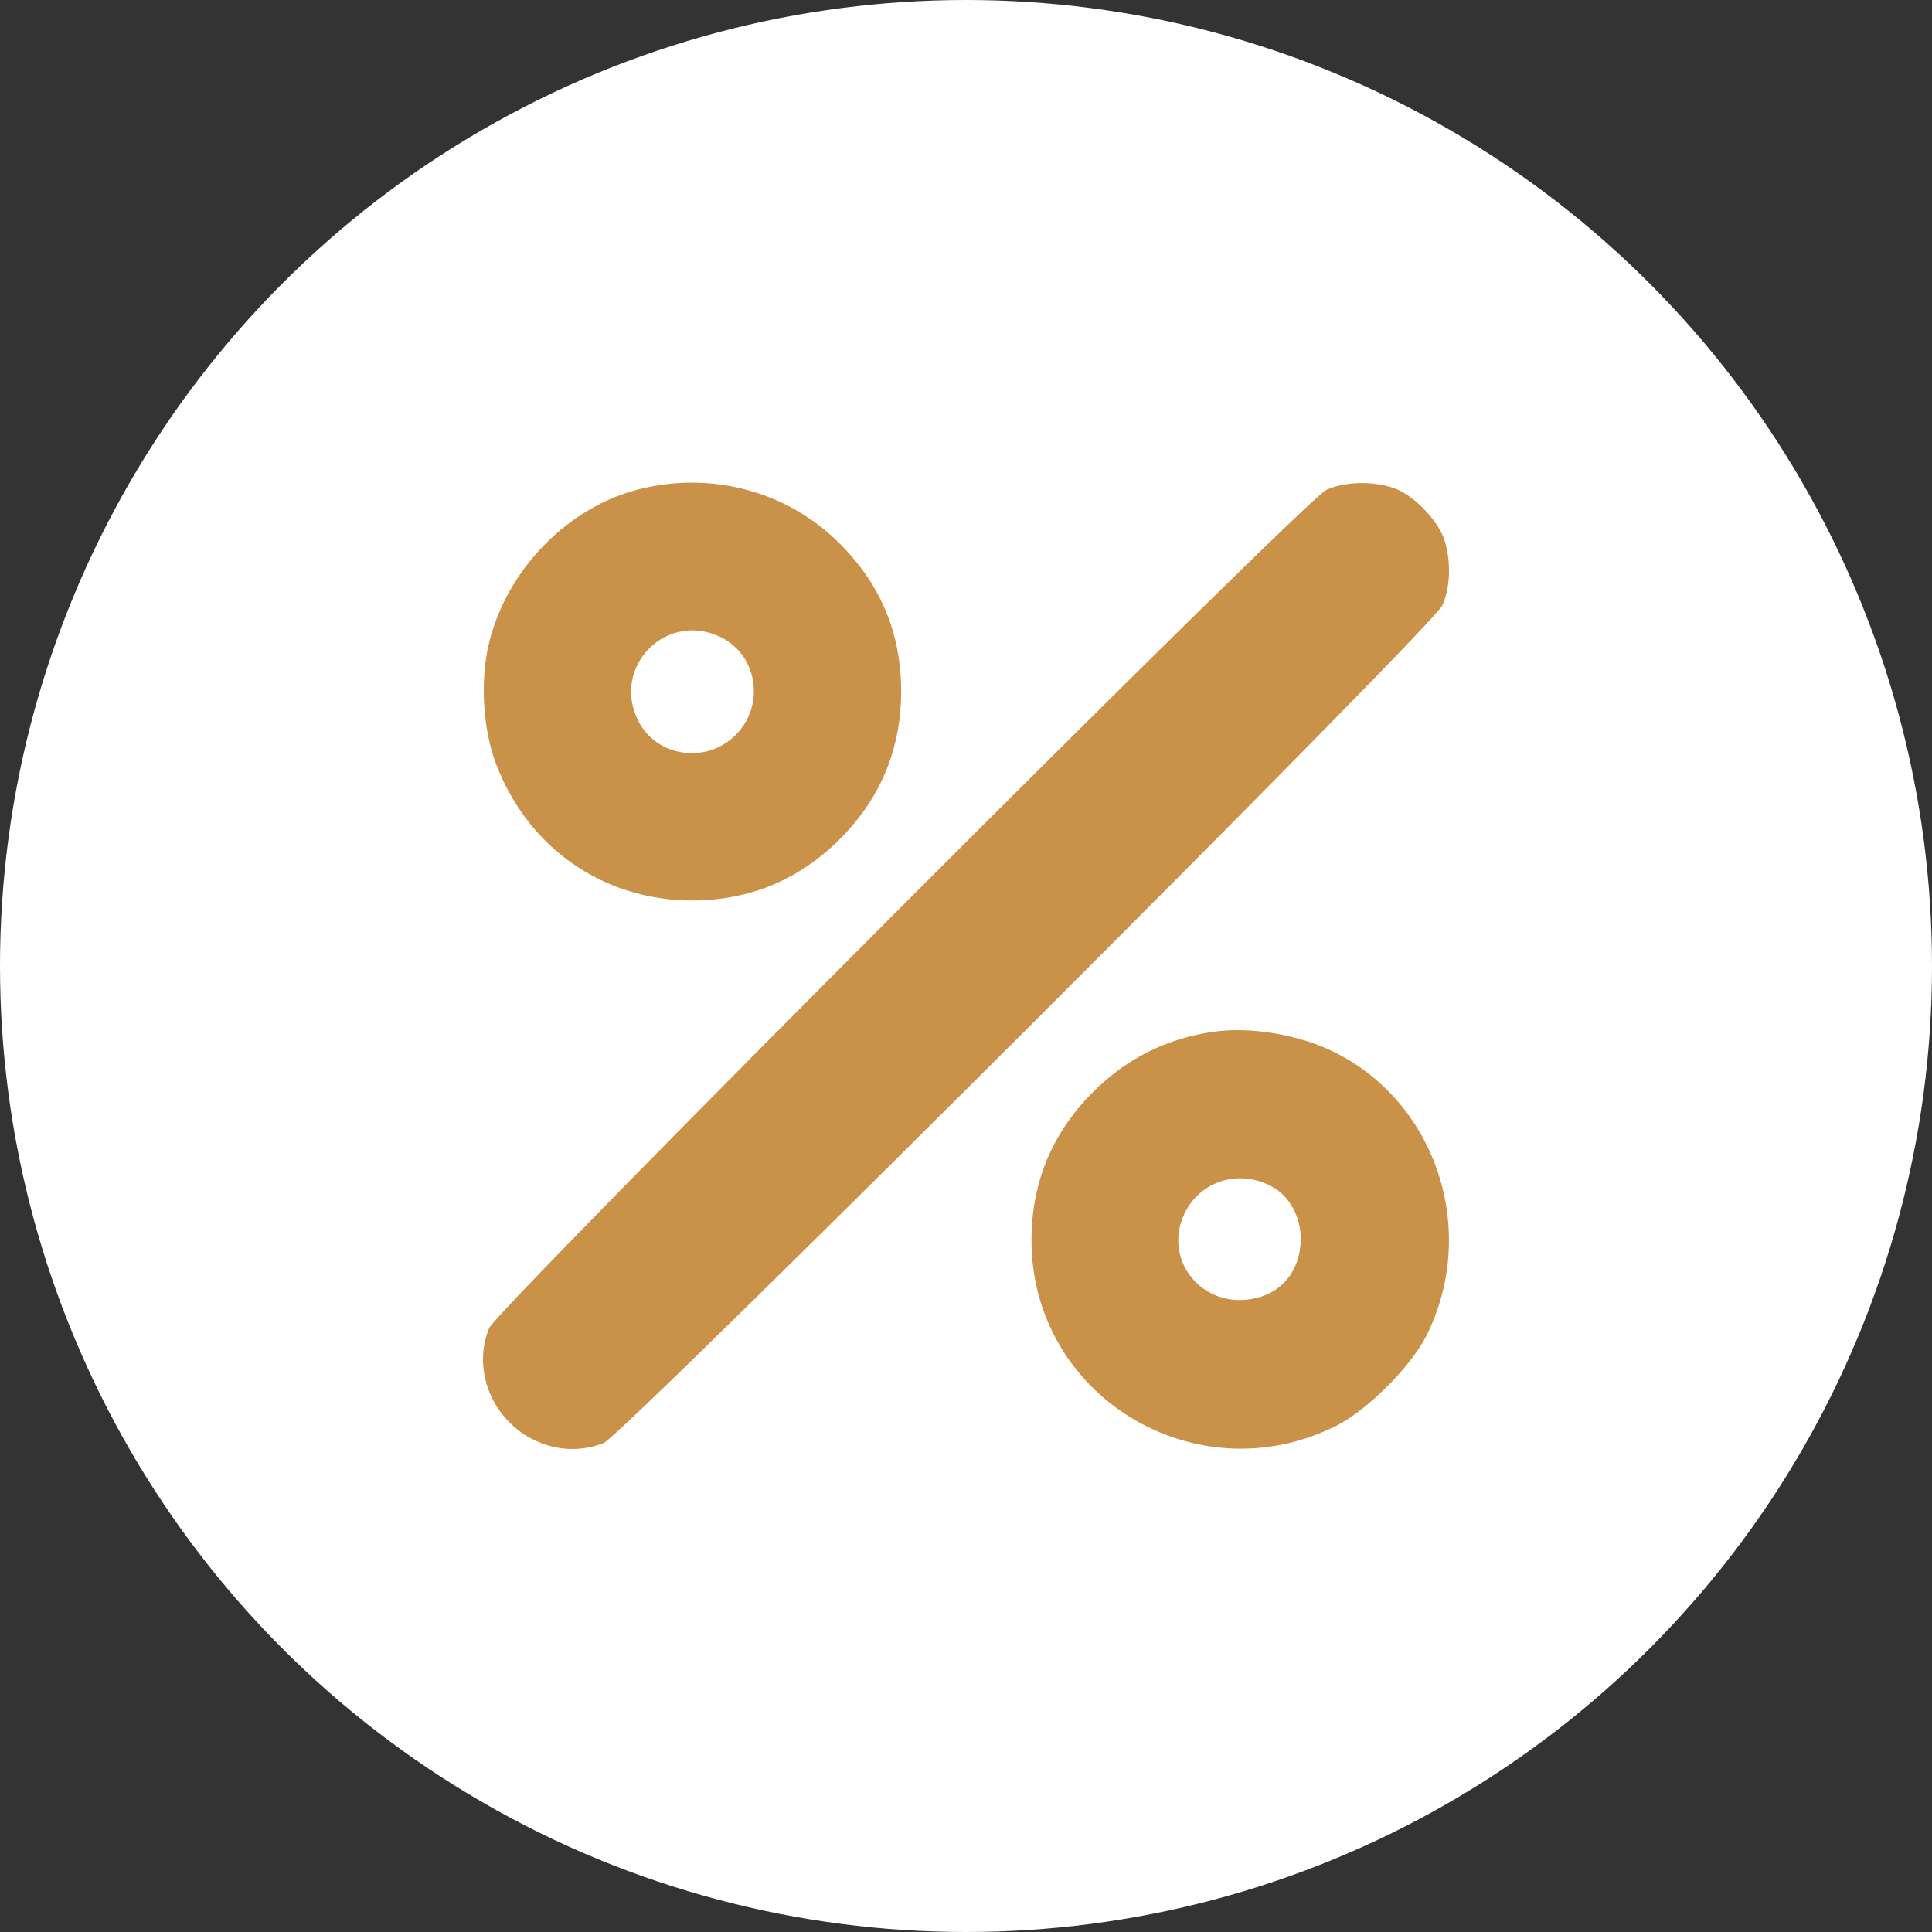 <svg xmlns="http://www.w3.org/2000/svg" fill="none" viewBox="0 0 40 40" height="40" width="40">
<rect x="0" y="0" width="40" height="40" fill="#333333" stroke="none"/>
<circle fill="white" r="20" cy="20" cx="20"></circle>
<path fill="#CA9248" d="M13.271 10.119C11.765 10.48 10.479 11.797 10.118 13.342C9.938 14.103 10 15.123 10.275 15.828C10.934 17.554 12.486 18.636 14.314 18.644C15.514 18.644 16.541 18.22 17.388 17.373C18.235 16.526 18.658 15.499 18.658 14.299C18.651 13.099 18.235 12.103 17.38 11.248C16.313 10.182 14.761 9.758 13.271 10.119ZM14.941 13.201C15.694 13.585 15.835 14.613 15.231 15.217C14.627 15.82 13.6 15.679 13.216 14.927C12.643 13.797 13.812 12.629 14.941 13.201Z"></path>
<path fill="#CA9248" d="M27.458 10.143C27.011 10.354 10.298 27.09 10.126 27.498C9.859 28.157 10.024 28.925 10.549 29.451C11.075 29.976 11.843 30.141 12.502 29.874C12.91 29.702 29.646 12.989 29.857 12.542C30.022 12.19 30.046 11.672 29.92 11.225C29.818 10.841 29.348 10.323 28.948 10.143C28.532 9.954 27.865 9.954 27.458 10.143Z"></path>
<path fill="#CA9248" d="M25.097 21.365C24.14 21.506 23.317 21.922 22.627 22.612C21.78 23.459 21.356 24.486 21.356 25.678C21.356 28.91 24.768 30.98 27.677 29.514C28.32 29.184 29.199 28.306 29.528 27.663C30.61 25.514 29.763 22.863 27.654 21.797C26.916 21.42 25.881 21.247 25.097 21.365ZM26.383 24.596C26.752 24.824 26.971 25.294 26.924 25.78C26.869 26.416 26.43 26.855 25.795 26.91C24.909 26.996 24.211 26.204 24.438 25.357C24.674 24.502 25.615 24.134 26.383 24.596Z"></path>
</svg>
